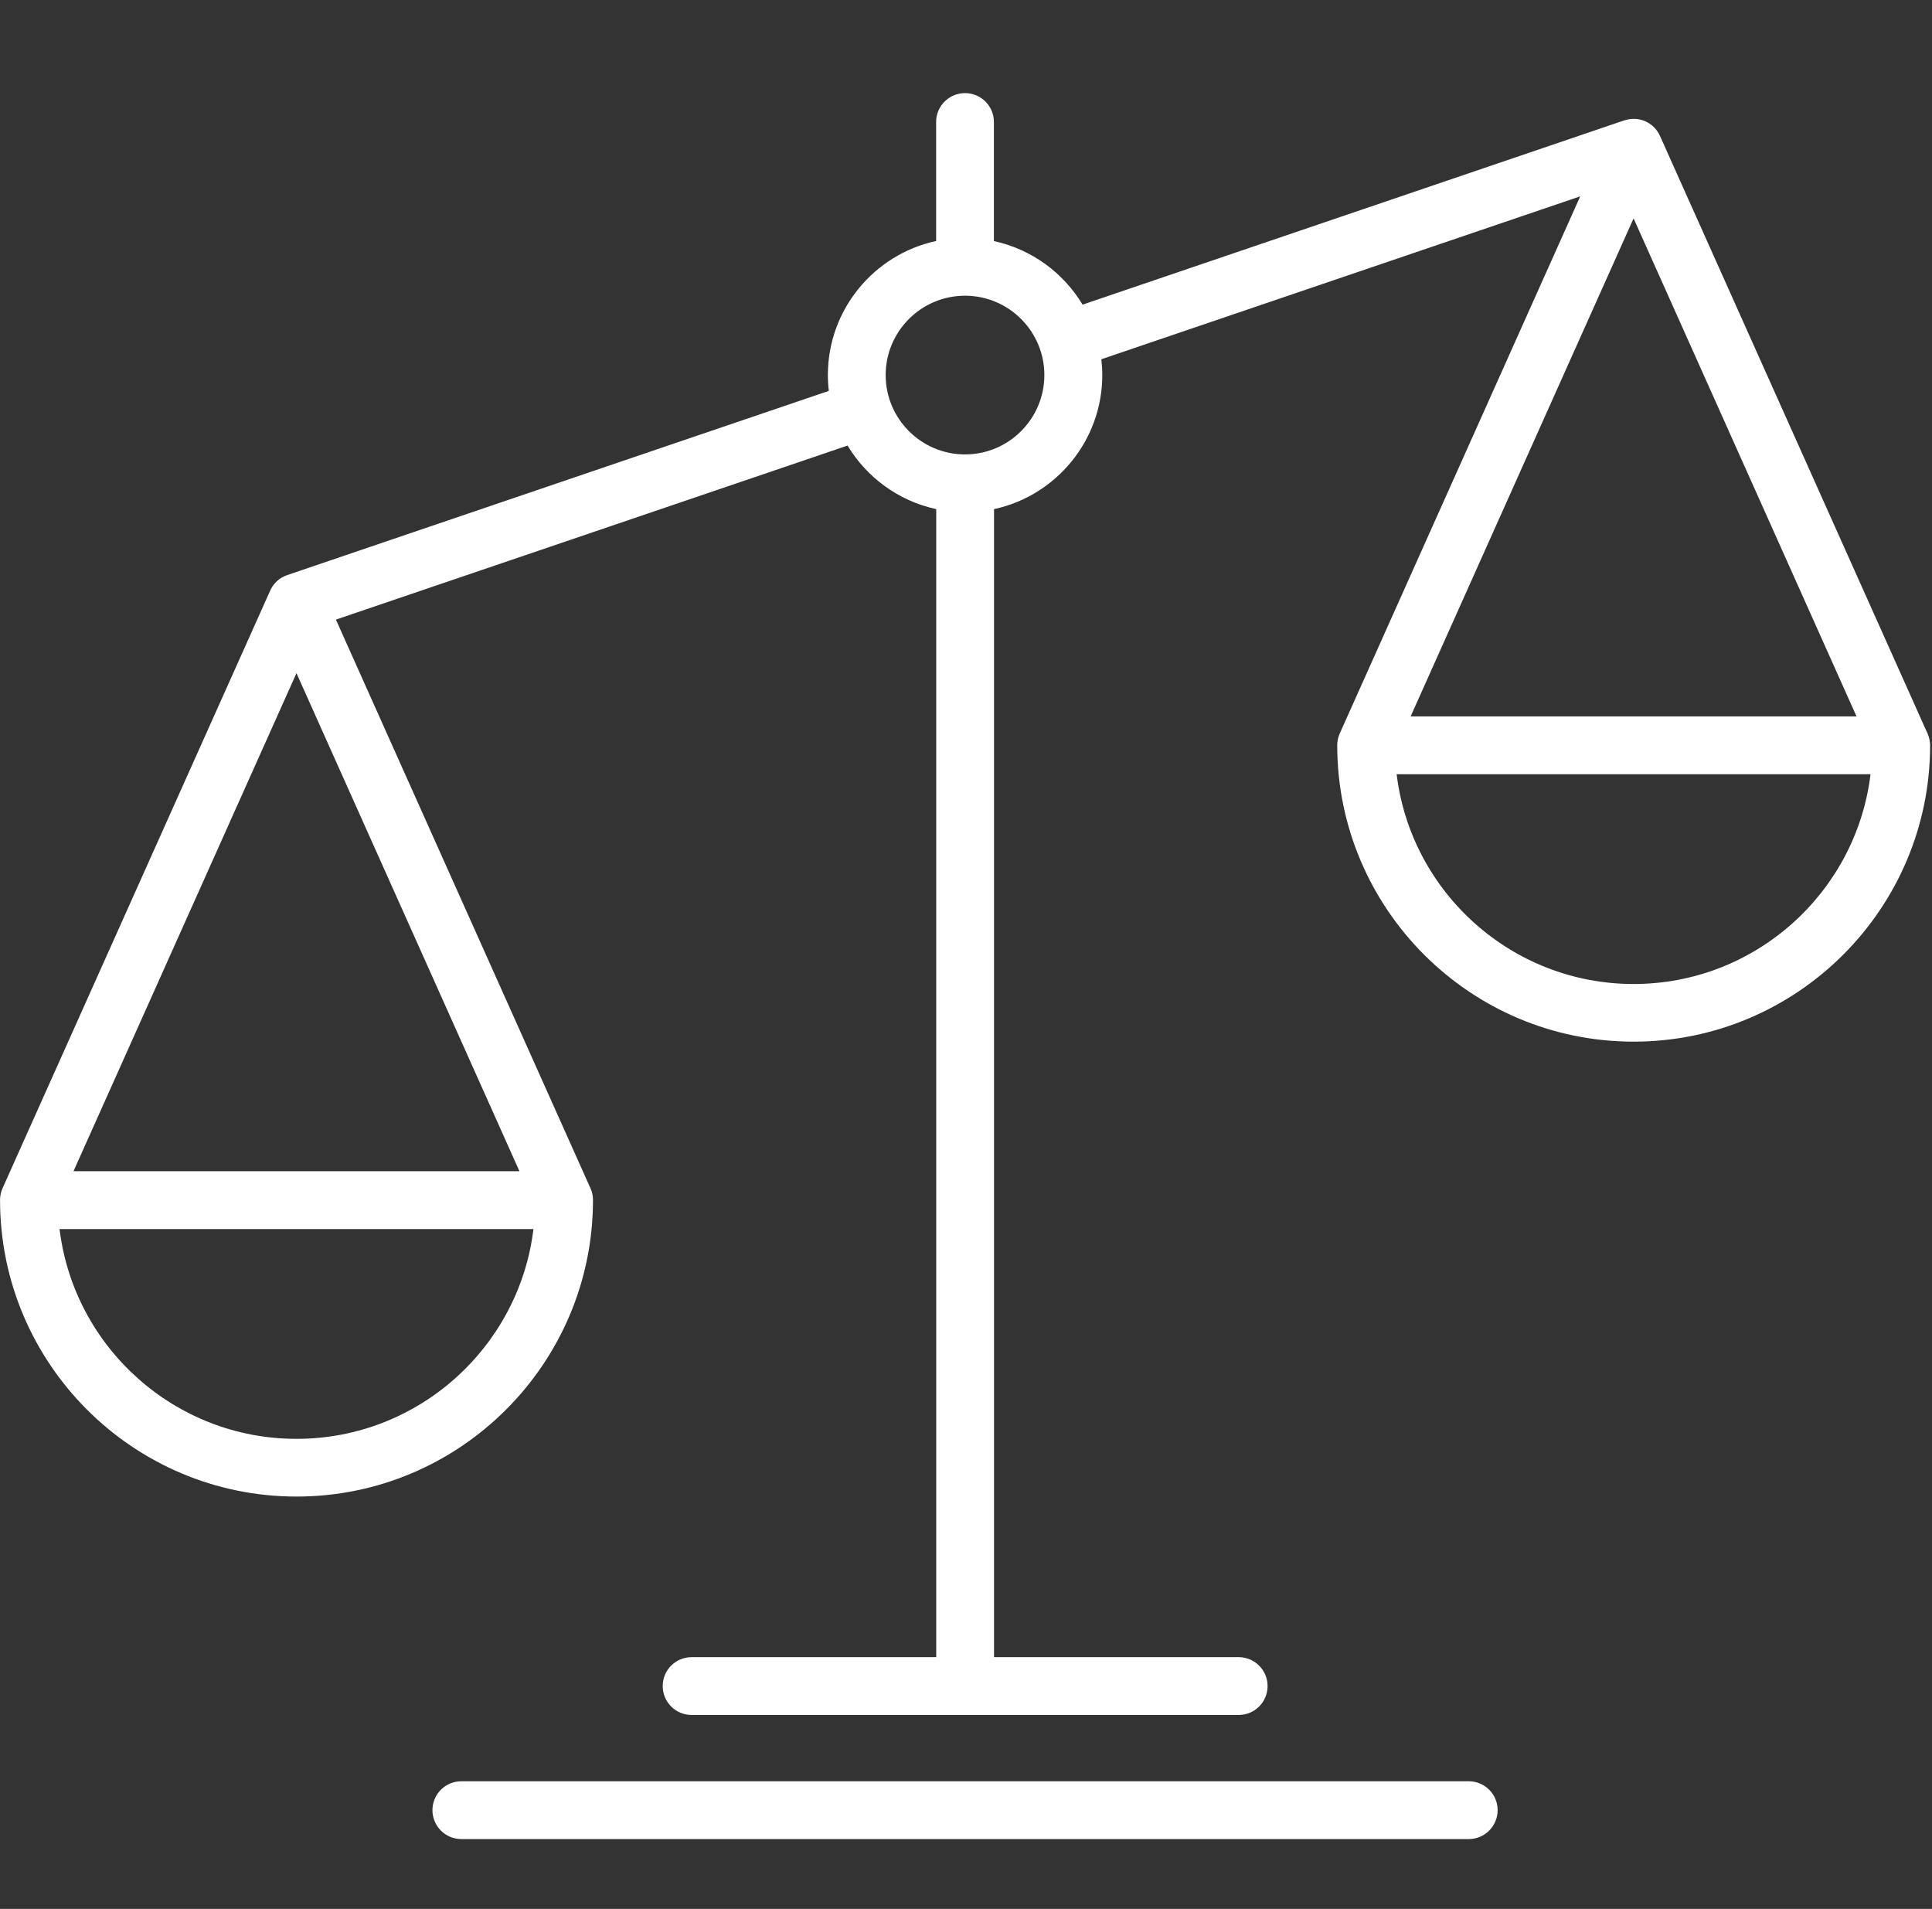 <svg width="83" height="82" viewBox="0 0 83 82" fill="none" xmlns="http://www.w3.org/2000/svg">
<rect x="0" y="0" width="83" height="82" fill="#333333" stroke="none"/>
<g clip-path="url(#clip0_5583_14622)">
<path d="M82.912 31.92C82.912 31.908 82.912 31.894 82.908 31.881C82.906 31.858 82.901 31.834 82.897 31.81C82.894 31.793 82.892 31.775 82.889 31.757C82.885 31.741 82.88 31.724 82.876 31.708C82.869 31.683 82.864 31.658 82.857 31.635C82.853 31.624 82.848 31.612 82.844 31.601C82.834 31.573 82.823 31.544 82.812 31.518C82.812 31.516 82.812 31.512 82.809 31.511L71.313 5.836C71.313 5.836 71.311 5.83 71.309 5.828C71.306 5.823 71.304 5.818 71.3 5.813C71.292 5.793 71.281 5.774 71.27 5.754C71.263 5.742 71.258 5.729 71.251 5.717C71.247 5.711 71.244 5.708 71.242 5.703C71.231 5.685 71.221 5.667 71.208 5.651C71.199 5.639 71.192 5.626 71.183 5.614C71.18 5.61 71.176 5.607 71.174 5.601C71.162 5.586 71.15 5.57 71.137 5.555C71.127 5.543 71.118 5.531 71.107 5.518C71.104 5.515 71.1 5.511 71.098 5.509C71.084 5.495 71.07 5.481 71.056 5.465C71.045 5.454 71.034 5.442 71.022 5.431C71.019 5.429 71.017 5.426 71.013 5.424C70.999 5.41 70.983 5.398 70.967 5.385C70.955 5.374 70.944 5.364 70.93 5.355C70.928 5.355 70.924 5.351 70.923 5.35C70.923 5.35 70.919 5.35 70.919 5.348C70.903 5.335 70.887 5.327 70.871 5.314C70.859 5.305 70.846 5.296 70.832 5.288C70.827 5.284 70.822 5.282 70.816 5.279C70.8 5.27 70.784 5.261 70.768 5.252C70.756 5.245 70.742 5.236 70.729 5.231C70.722 5.227 70.713 5.224 70.706 5.22C70.699 5.217 70.694 5.213 70.687 5.211C70.676 5.206 70.667 5.204 70.657 5.199C70.644 5.194 70.632 5.188 70.619 5.183C70.611 5.179 70.6 5.176 70.589 5.174C70.572 5.167 70.554 5.162 70.538 5.156C70.538 5.156 70.536 5.156 70.534 5.156C70.525 5.153 70.517 5.149 70.506 5.147C70.495 5.144 70.485 5.142 70.472 5.14C70.454 5.135 70.435 5.131 70.417 5.128C70.414 5.128 70.41 5.128 70.408 5.126C70.401 5.126 70.396 5.123 70.389 5.123C70.376 5.121 70.366 5.119 70.353 5.117C70.336 5.116 70.316 5.112 70.298 5.11C70.298 5.11 70.297 5.11 70.295 5.11C70.288 5.11 70.279 5.108 70.272 5.107C70.259 5.107 70.247 5.107 70.235 5.107C70.217 5.107 70.199 5.107 70.181 5.107C70.171 5.107 70.162 5.107 70.151 5.107C70.139 5.107 70.126 5.107 70.114 5.108C70.096 5.108 70.08 5.11 70.062 5.112C70.052 5.112 70.04 5.112 70.029 5.116C70.016 5.116 70.006 5.119 69.993 5.121C69.976 5.123 69.96 5.126 69.942 5.13C69.93 5.131 69.917 5.133 69.905 5.137C69.894 5.139 69.885 5.142 69.874 5.146C69.857 5.151 69.839 5.155 69.821 5.16C69.809 5.163 69.796 5.167 69.784 5.171C69.784 5.171 69.781 5.171 69.779 5.171L46.508 13.086C45.682 11.713 44.313 10.704 42.699 10.356V5.241C42.699 4.555 42.144 4 41.458 4C40.771 4 40.216 4.555 40.216 5.241V10.353C37.561 10.924 35.566 13.29 35.566 16.111C35.566 16.34 35.58 16.567 35.607 16.791L12.349 24.7L12.338 24.704C12.338 24.704 12.324 24.709 12.317 24.713C12.299 24.72 12.282 24.727 12.264 24.734C12.253 24.738 12.242 24.741 12.232 24.747C12.232 24.747 12.228 24.747 12.228 24.748C12.22 24.752 12.212 24.757 12.204 24.761C12.186 24.77 12.17 24.779 12.154 24.787C12.154 24.787 12.152 24.787 12.15 24.787C12.14 24.793 12.127 24.798 12.117 24.805C12.11 24.809 12.102 24.814 12.095 24.817C12.081 24.826 12.067 24.837 12.051 24.846C12.047 24.848 12.046 24.849 12.042 24.851C12.031 24.858 12.021 24.865 12.01 24.872C12.005 24.876 12 24.881 11.992 24.885C11.978 24.895 11.964 24.906 11.952 24.919C11.939 24.929 11.927 24.938 11.914 24.949C11.911 24.952 11.906 24.958 11.902 24.961C11.888 24.974 11.875 24.986 11.863 25C11.851 25.013 11.838 25.023 11.828 25.036C11.824 25.039 11.82 25.043 11.817 25.048C11.805 25.062 11.792 25.076 11.781 25.091C11.771 25.103 11.76 25.115 11.749 25.128C11.746 25.131 11.744 25.137 11.741 25.14C11.73 25.154 11.719 25.17 11.709 25.186C11.7 25.199 11.691 25.213 11.682 25.225C11.679 25.231 11.677 25.236 11.673 25.243C11.664 25.257 11.655 25.273 11.647 25.289C11.639 25.303 11.631 25.316 11.625 25.33C11.622 25.337 11.618 25.346 11.615 25.353C11.611 25.36 11.608 25.366 11.606 25.373L0.108 51.046C0.108 51.046 0.106 51.051 0.105 51.053C0.092 51.081 0.082 51.108 0.073 51.136C0.069 51.147 0.064 51.159 0.06 51.17C0.053 51.193 0.046 51.218 0.041 51.243C0.037 51.259 0.032 51.276 0.028 51.292C0.025 51.31 0.023 51.328 0.02 51.346C0.016 51.369 0.011 51.394 0.009 51.417C0.009 51.429 0.009 51.443 0.005 51.456C0.004 51.484 0.002 51.514 0.002 51.542C0.002 51.546 0.002 51.548 0.002 51.551C0.002 58.575 5.716 64.287 12.739 64.287C19.762 64.287 25.475 58.573 25.475 51.551C25.475 51.548 25.475 51.546 25.475 51.542C25.475 51.514 25.473 51.484 25.471 51.456C25.471 51.443 25.471 51.429 25.468 51.417C25.466 51.392 25.46 51.369 25.457 51.346C25.453 51.328 25.452 51.31 25.448 51.292C25.445 51.276 25.439 51.259 25.436 51.243C25.429 51.218 25.423 51.193 25.416 51.17C25.413 51.159 25.407 51.147 25.404 51.136C25.393 51.108 25.383 51.08 25.372 51.053C25.372 51.051 25.37 51.048 25.368 51.046L14.431 26.616L36.412 19.14C37.238 20.513 38.608 21.522 40.221 21.87V71.186H29.712C29.025 71.186 28.47 71.741 28.47 72.427C28.47 73.114 29.025 73.669 29.712 73.669H53.214C53.901 73.669 54.456 73.114 54.456 72.427C54.456 71.741 53.901 71.186 53.214 71.186H42.704V21.87C45.359 21.299 47.355 18.933 47.355 16.111C47.355 15.881 47.34 15.655 47.314 15.432L67.888 8.434L57.557 31.507C57.557 31.507 57.556 31.512 57.554 31.514C57.541 31.541 57.531 31.569 57.522 31.598C57.519 31.608 57.513 31.621 57.51 31.631C57.502 31.654 57.495 31.679 57.488 31.704C57.485 31.72 57.48 31.736 57.476 31.754C57.472 31.771 57.469 31.789 57.467 31.807C57.464 31.83 57.458 31.855 57.456 31.878C57.456 31.89 57.455 31.904 57.453 31.917C57.451 31.945 57.449 31.974 57.448 32.002C57.448 32.005 57.448 32.007 57.448 32.011C57.448 39.034 63.16 44.746 70.183 44.746C77.206 44.746 82.919 39.032 82.919 32.011C82.919 32.007 82.919 32.005 82.919 32.002C82.919 31.974 82.917 31.945 82.913 31.917L82.912 31.92ZM12.737 28.918L22.316 50.312H3.157L12.736 28.918H12.737ZM12.737 61.808C7.504 61.808 3.173 57.867 2.559 52.796H22.917C22.304 57.867 17.973 61.808 12.739 61.808H12.737ZM41.458 19.52C39.578 19.52 38.049 17.991 38.049 16.111C38.049 14.231 39.578 12.703 41.458 12.703C43.337 12.703 44.866 14.231 44.866 16.111C44.866 17.991 43.337 19.52 41.458 19.52ZM79.758 30.775H60.601L70.18 9.381L79.758 30.775ZM70.18 42.269C64.946 42.269 60.615 38.328 60.001 33.258H80.359C79.746 38.328 75.415 42.269 70.181 42.269H70.18Z" fill="white"/>
<path d="M63.098 76.517H19.819C19.133 76.517 18.578 77.072 18.578 77.758C18.578 78.445 19.133 79 19.819 79H63.098C63.784 79 64.339 78.445 64.339 77.758C64.339 77.072 63.784 76.517 63.098 76.517Z" fill="white"/>
</g>
<defs>
<clipPath id="clip0_5583_14622">
<rect width="82.917" height="75" fill="white" transform="translate(0 4)"/>
</clipPath>
</defs>
</svg>
